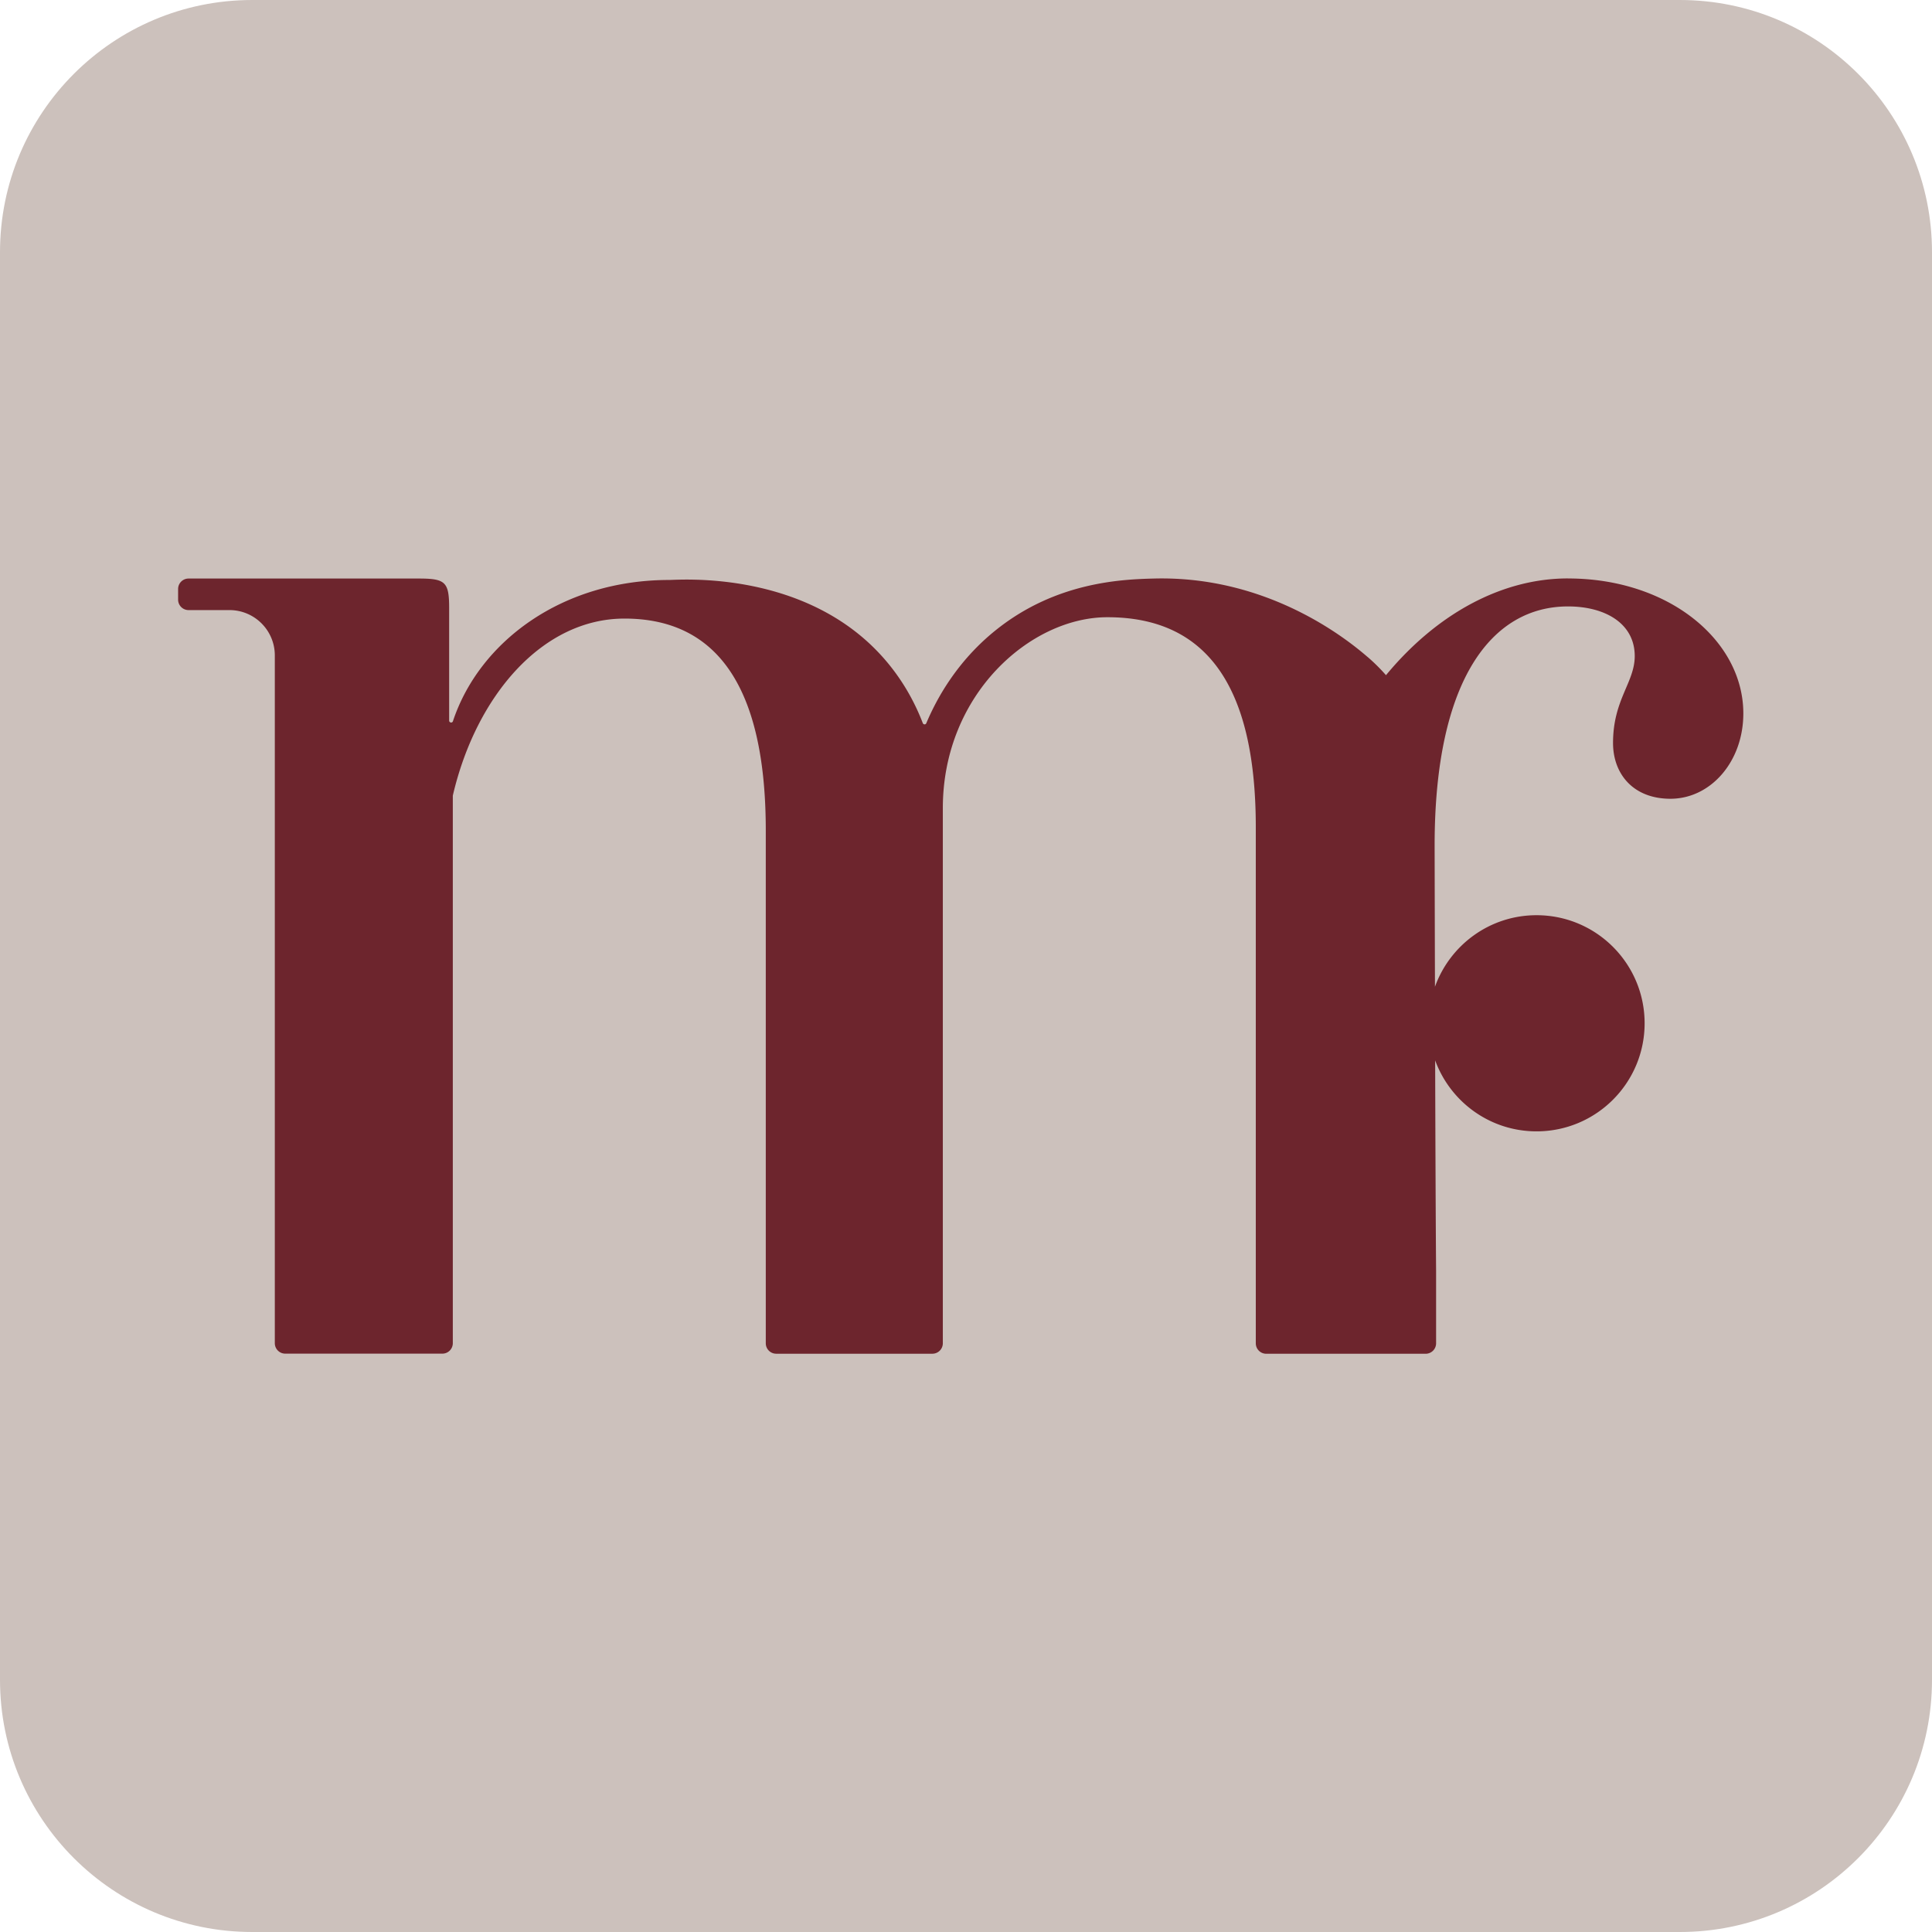 <?xml version="1.0" encoding="UTF-8"?>
<svg data-bbox="0 0 512 512" viewBox="0 0 512 512" height="512" width="512" xmlns="http://www.w3.org/2000/svg" data-type="color">
    <g>
        <path fill="#ccc1bc" d="M512 66.83v378.34c0 36.91-29.92 66.83-66.83 66.83H66.83C29.92 512 0 482.08 0 445.17V66.83C0 29.92 29.92 0 66.83 0h378.34C482.08 0 512 29.92 512 66.83" data-color="1"/>
        <path fill="#6d252d" d="M415.52 153.29c-17.45 0-34.66 9.26-48.22 25.64a48.5 48.5 0 0 0-4.65-4.64c-.1-.08-.18-.16-.28-.23-5.53-4.78-26.43-21.54-56.6-20.74-8.57.22-25.77.93-41.54 13.41-10.75 8.5-16.16 18.79-18.75 24.93-.17.42-.76.41-.93-.02-1.72-4.48-4.6-10.37-9.49-16.2-20.63-24.63-55.09-21.74-57.74-21.74-28.33 0-50.27 16.31-57.29 37.43-.18.55-1 .41-1-.17v-29.75c0-6.96-.95-7.89-8.05-7.89H49.97a2.77 2.77 0 0 0-2.77 2.77v2.82a2.77 2.77 0 0 0 2.77 2.77h10.84c6.64 0 12.02 5.38 12.02 12.02v182.26a2.77 2.77 0 0 0 2.77 2.77h41.63a2.77 2.77 0 0 0 2.77-2.77V210.89s0-.09.02-.13c6.18-26.43 23.71-46.83 45.48-46.83 25.12 0 37.44 19.03 37.44 56.19v135.86a2.77 2.77 0 0 0 2.77 2.77h41.38a2.77 2.77 0 0 0 2.77-2.77v-141.8c0-30.18 23.22-50.61 43.61-50.61 27.49 0 39.33 19.97 39.33 55.72v136.7a2.77 2.77 0 0 0 2.77 2.77h42.24a2.77 2.77 0 0 0 2.77-2.77v-19.16c-.1-12.59-.19-34.57-.25-55.82 4.01 10.97 14.51 18.81 26.87 18.81 15.82 0 28.64-12.82 28.64-28.64s-12.82-28.64-28.64-28.64c-12.42 0-22.95 7.92-26.92 18.96-.06-20.95-.09-37.48-.09-37.48 0-43.99 15.21-63.31 35.35-63.31 9.86 0 17.68 4.52 17.68 13.16 0 6.99-5.75 11.51-5.75 23.02 0 8.22 5.35 14.79 15.21 14.79 10.69 0 19.32-9.86 19.32-22.61 0-19.32-19.73-35.77-46.45-35.77Z" data-color="2"/>
    </g>
</svg>
